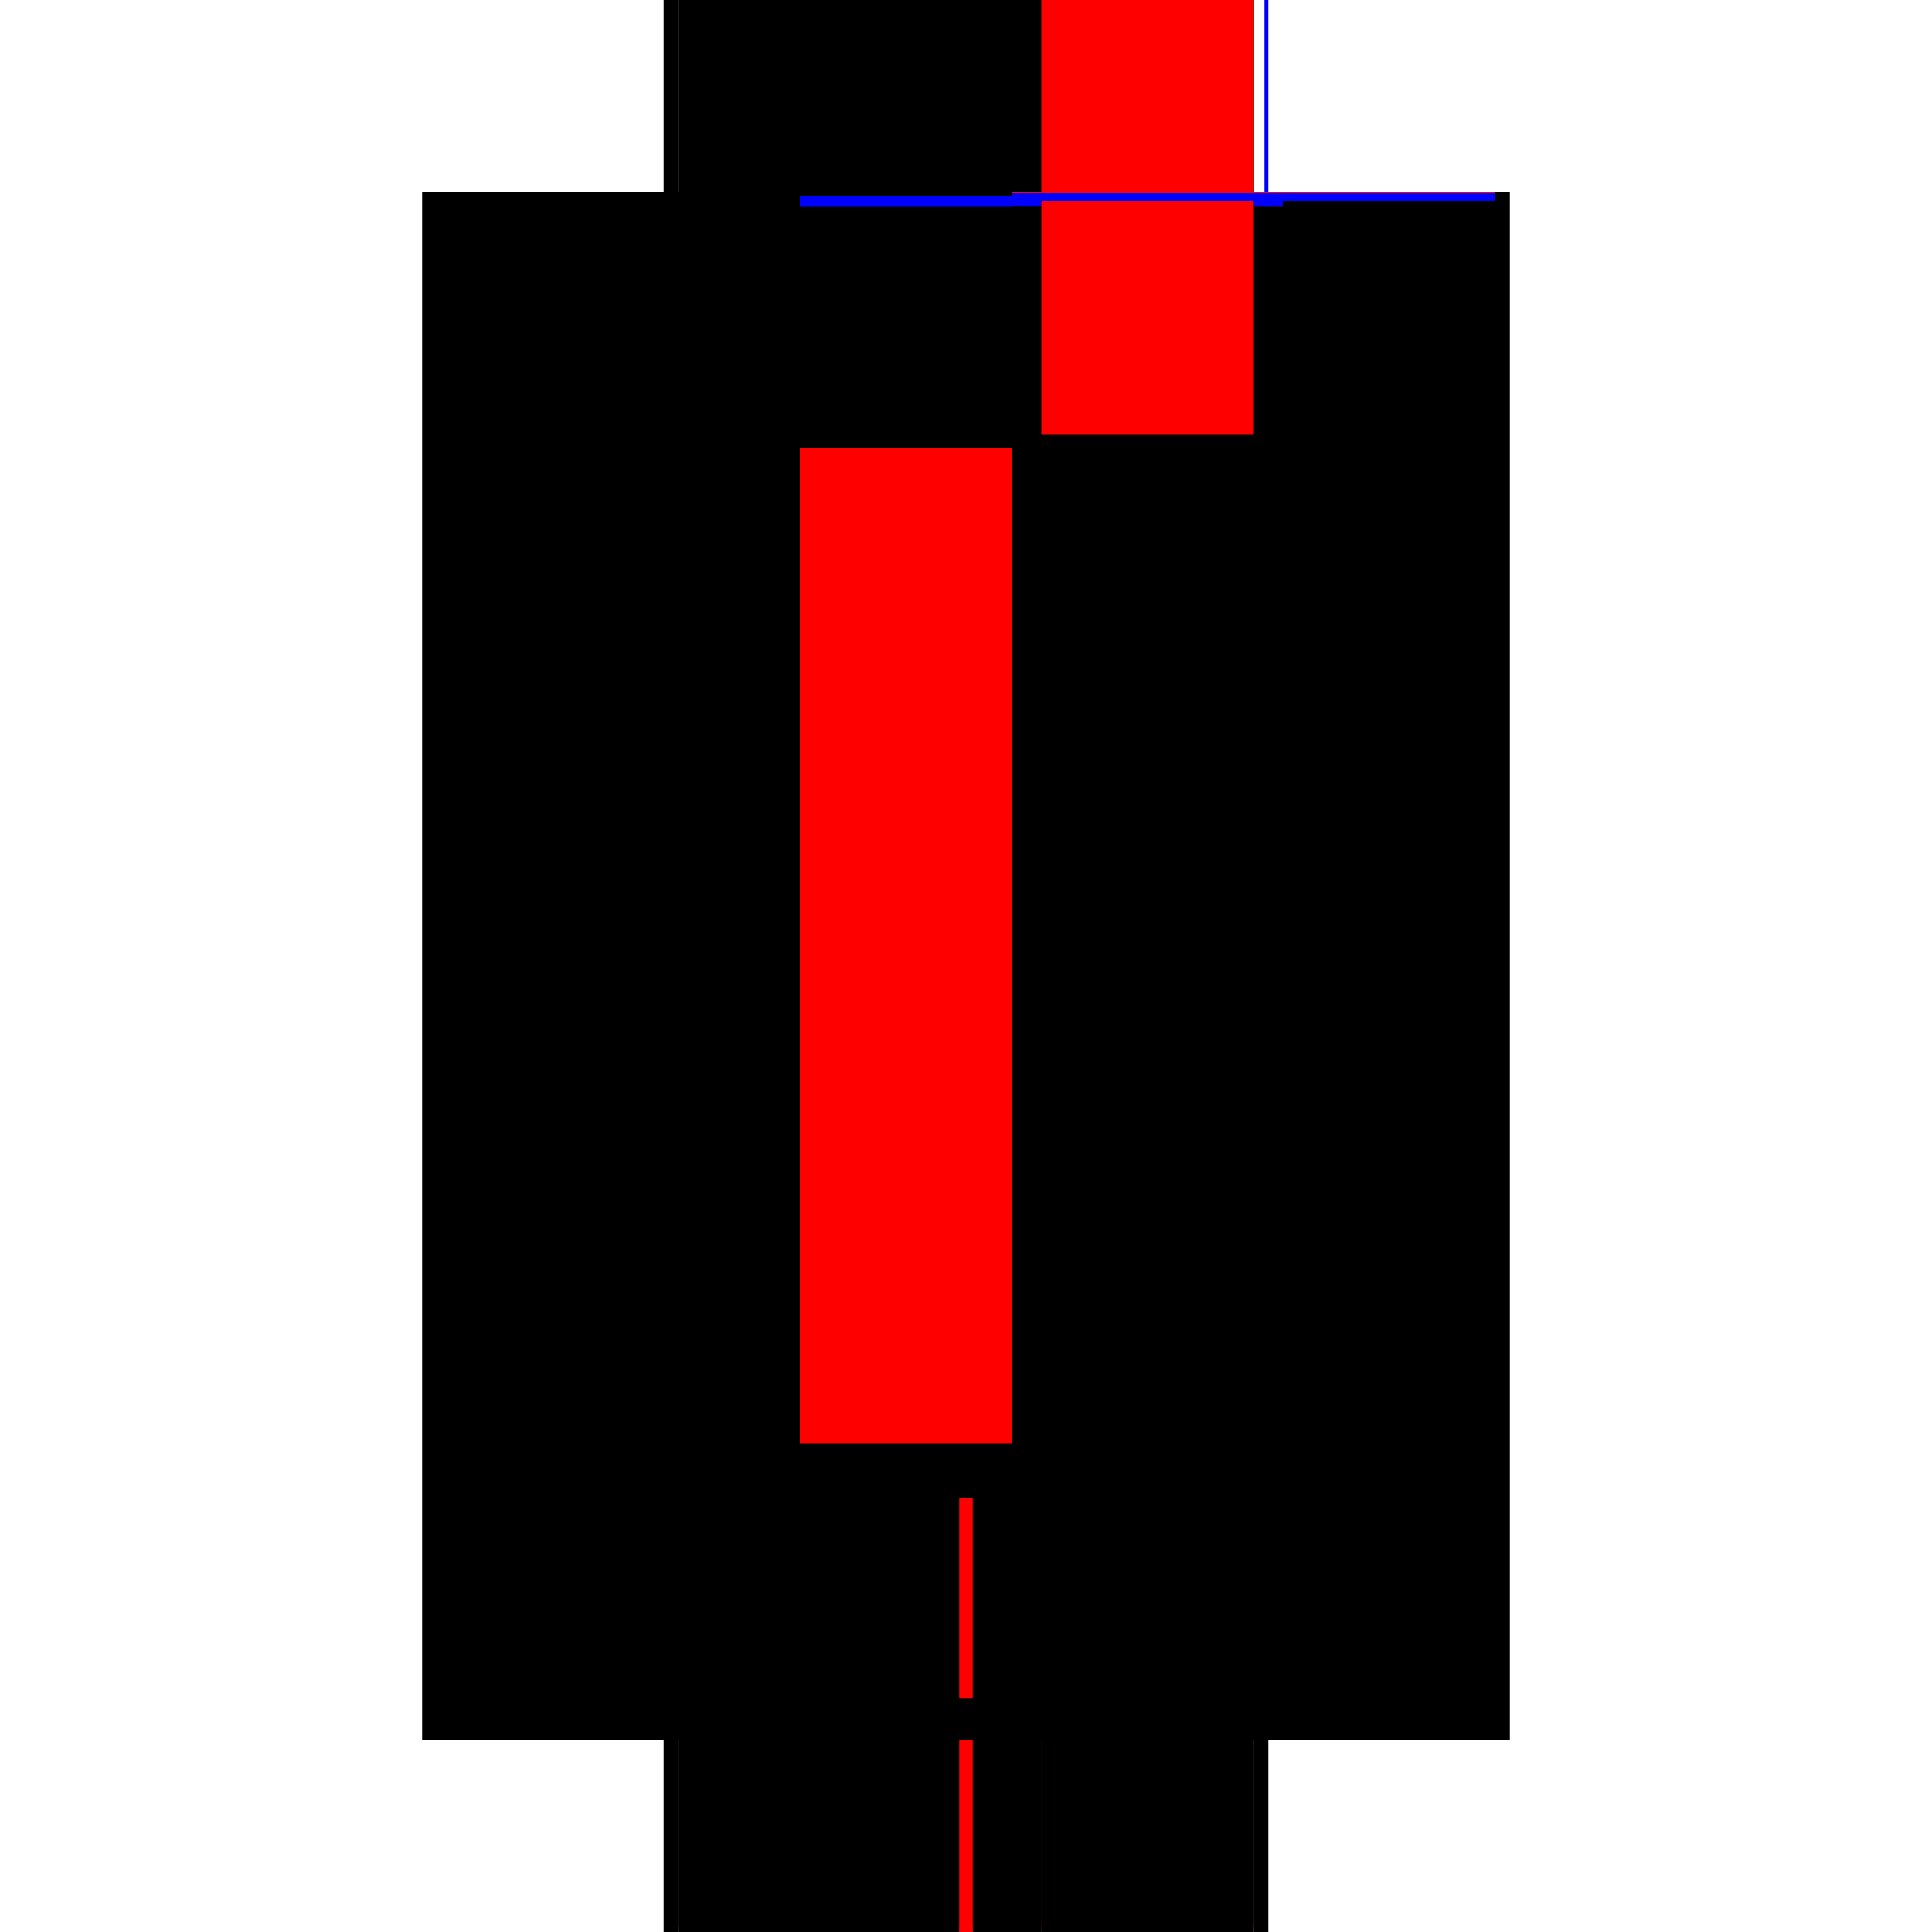 <?xml version="1.0" encoding="utf-8" ?>
<svg xmlns="http://www.w3.org/2000/svg" xmlns:ev="http://www.w3.org/2001/xml-events" xmlns:xlink="http://www.w3.org/1999/xlink" baseProfile="full" height="100%" version="1.1" viewBox="-1,-1,2,2" width="100%">
  <defs>
    <style type="text/css"><![CDATA[.vectorEffectClass {vector-effect: non-scaling-stroke;}]]></style>
  </defs>
  <line class="vectorEffectClass" fill="none" stroke="black" stroke-width="0.5" x1="-0.313" x2="-0.313" y1="0.801" y2="-0.801"/>
  <line class="vectorEffectClass" fill="none" stroke="black" stroke-width="0.5" x1="0.313" x2="0.313" y1="0.801" y2="-0.801"/>
  <line class="vectorEffectClass" fill="none" stroke="black" stroke-width="0.5" x1="-0.298" x2="-0.298" y1="0.744" y2="-0.786"/>
  <line class="vectorEffectClass" fill="none" stroke="red" stroke-width="0.5" x1="0.078" x2="0.078" y1="0.744" y2="-0.786"/>
  <line class="vectorEffectClass" fill="none" stroke="black" stroke-width="0.5" x1="-0.298" x2="0.078" y1="0.744" y2="0.744"/>
  <line class="vectorEffectClass" fill="none" stroke="black" stroke-width="0.5" x1="-0.298" x2="0.078" y1="-0.786" y2="-0.786"/>
  <line class="vectorEffectClass" fill="none" stroke="black" stroke-width="0.5" x1="-0.298" x2="0.078" y1="-0.8" y2="-0.8"/>
  <line class="vectorEffectClass" fill="none" stroke="black" stroke-width="0.5" x1="-0.298" x2="-0.007" y1="0.758" y2="0.758"/>
  <line class="vectorEffectClass" fill="none" stroke="black" stroke-width="0.5" x1="-0.298" x2="-0.007" y1="0.801" y2="0.801"/>
  <line class="vectorEffectClass" fill="none" stroke="red" stroke-width="0.5" x1="0.078" x2="0.298" y1="0.801" y2="0.801"/>
  <line class="vectorEffectClass" fill="none" stroke="black" stroke-width="0.5" x1="0.078" x2="0.298" y1="-0.801" y2="-0.801"/>
  <line class="vectorEffectClass" fill="none" stroke="black" stroke-width="0.5" x1="0.007" x2="0.078" y1="0.758" y2="0.758"/>
  <line class="vectorEffectClass" fill="none" stroke="black" stroke-width="0.5" x1="0.007" x2="0.078" y1="0.801" y2="0.801"/>
  <line class="vectorEffectClass" fill="none" stroke="black" stroke-width="0.5" x1="-0.298" x2="-0.298" y1="0.801" y2="0.758"/>
  <line class="vectorEffectClass" fill="none" stroke="black" stroke-width="0.5" x1="0.078" x2="0.078" y1="0.801" y2="0.758"/>
  <line class="vectorEffectClass" fill="none" stroke="black" stroke-width="0.5" x1="-0.313" x2="-0.298" y1="0.801" y2="0.801"/>
  <line class="vectorEffectClass" fill="none" stroke="black" stroke-width="0.5" x1="-0.313" x2="-0.298" y1="-0.801" y2="-0.801"/>
  <line class="vectorEffectClass" fill="none" stroke="black" stroke-width="0.5" x1="0.298" x2="0.313" y1="0.801" y2="0.801"/>
  <line class="vectorEffectClass" fill="none" stroke="blue" stroke-width="0.5" x1="0.309" x2="0.313" y1="-0.801" y2="-0.801"/>
  <line class="vectorEffectClass" fill="none" stroke="black" stroke-width="0.5" x1="-0.298" x2="-0.298" y1="0.758" y2="0.744"/>
  <line class="vectorEffectClass" fill="none" stroke="black" stroke-width="0.5" x1="-0.298" x2="-0.298" y1="-0.786" y2="-0.8"/>
  <line class="vectorEffectClass" fill="none" stroke="black" stroke-width="0.5" x1="0.078" x2="0.078" y1="0.758" y2="0.744"/>
  <line class="vectorEffectClass" fill="none" stroke="blue" stroke-width="0.5" x1="0.078" x2="0.078" y1="-0.786" y2="-0.797"/>
  <line class="vectorEffectClass" fill="none" stroke="black" stroke-width="0.5" x1="-0.007" x2="0.007" y1="0.758" y2="0.758"/>
  <line class="vectorEffectClass" fill="none" stroke="red" stroke-width="0.5" x1="-0.007" x2="0.007" y1="0.801" y2="0.801"/>
  <line class="vectorEffectClass" fill="none" stroke="black" stroke-width="0.5" x1="-0.298" x2="-0.298" y1="-0.8" y2="-0.801"/>
  <line class="vectorEffectClass" fill="none" stroke="black" stroke-width="0.5" x1="0.078" x2="0.078" y1="-0.8" y2="-0.801"/>
  <line class="vectorEffectClass" fill="none" stroke="black" stroke-dasharray="5.0 5.0" stroke-width="0.5" x1="0.298" x2="0.298" y1="0.744" y2="-0.786"/>
  <line class="vectorEffectClass" fill="none" stroke="black" stroke-dasharray="5.0 5.0" stroke-width="0.5" x1="0.078" x2="0.298" y1="0.758" y2="0.758"/>
  <line class="vectorEffectClass" fill="none" stroke="black" stroke-dasharray="5.0 5.0" stroke-width="0.5" x1="0.078" x2="0.298" y1="0.744" y2="0.744"/>
  <line class="vectorEffectClass" fill="none" stroke="black" stroke-dasharray="5.0 5.0" stroke-width="0.5" x1="0.078" x2="0.298" y1="-0.786" y2="-0.786"/>
  <line class="vectorEffectClass" fill="none" stroke="red" stroke-dasharray="5.0 5.0" stroke-width="0.5" x1="0.078" x2="0.298" y1="-0.8" y2="-0.8"/>
  <line class="vectorEffectClass" fill="none" stroke="black" stroke-dasharray="5.0 5.0" stroke-width="0.5" x1="0.298" x2="0.298" y1="0.801" y2="0.758"/>
  <line class="vectorEffectClass" fill="none" stroke="black" stroke-dasharray="5.0 5.0" stroke-width="0.5" x1="-0.007" x2="-0.007" y1="0.801" y2="0.758"/>
  <line class="vectorEffectClass" fill="none" stroke="black" stroke-dasharray="5.0 5.0" stroke-width="0.5" x1="0.007" x2="0.007" y1="0.801" y2="0.758"/>
  <line class="vectorEffectClass" fill="none" stroke="black" stroke-dasharray="5.0 5.0" stroke-width="0.5" x1="0.298" x2="0.298" y1="0.758" y2="0.744"/>
  <line class="vectorEffectClass" fill="none" stroke="blue" stroke-dasharray="5.0 5.0" stroke-width="0.5" x1="0.298" x2="0.298" y1="-0.792" y2="-0.8"/>
  <line class="vectorEffectClass" fill="none" stroke="red" stroke-dasharray="5.0 5.0" stroke-width="0.5" x1="0.298" x2="0.298" y1="-0.8" y2="-0.801"/>
</svg>
